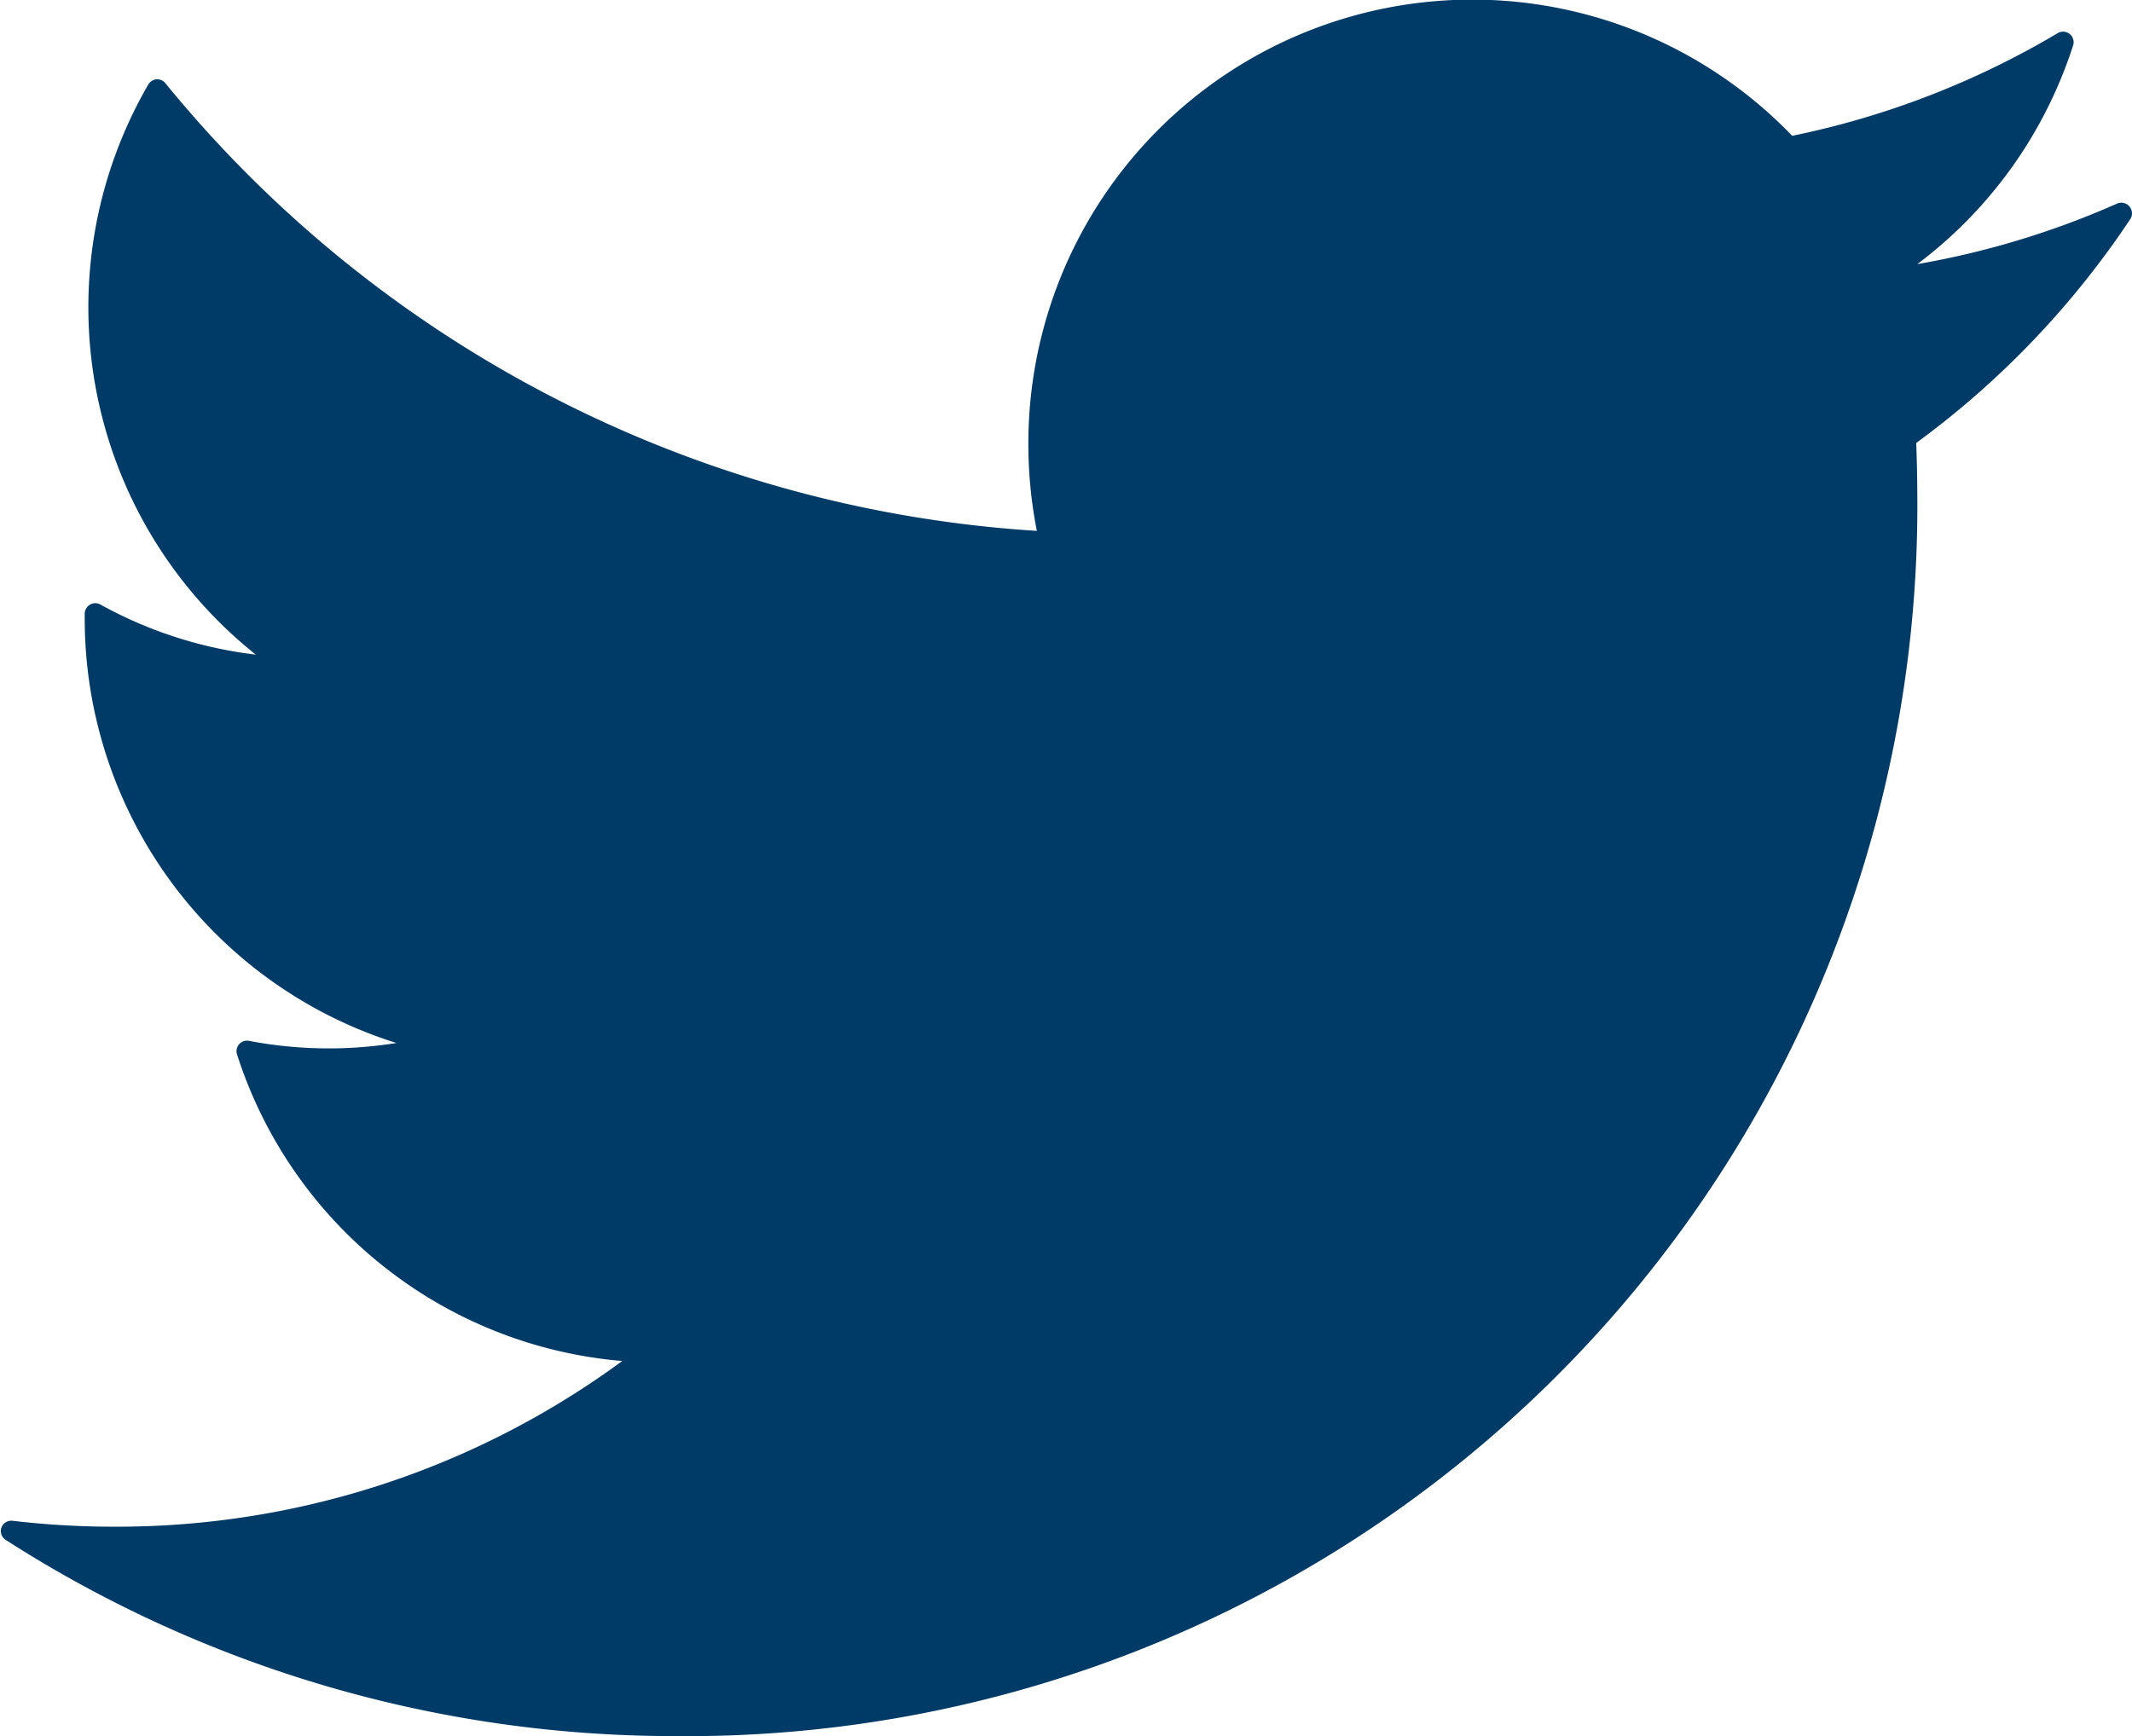 <svg xmlns="http://www.w3.org/2000/svg" width="17.844" height="14.535" viewBox="0 0 17.844 14.535">
  <path id="Shape" d="M16.038,3.708q.008.212.009.425a10.3,10.3,0,0,1-10.4,10.4,10.361,10.361,0,0,1-5.6-1.643.088.088,0,0,1-.036-.1A.089.089,0,0,1,.1,12.73a7.236,7.236,0,0,0,.854.05,7.138,7.138,0,0,0,4.254-1.387A3.712,3.712,0,0,1,1.984,8.827a.088.088,0,0,1,.1-.114,3.563,3.563,0,0,0,1.234.018A3.725,3.725,0,0,1,.709,5.183V5.136a.089.089,0,0,1,.045-.075.087.087,0,0,1,.087,0,3.549,3.549,0,0,0,1.3.419,3.717,3.717,0,0,1-.9-4.772.088.088,0,0,1,.07-.044A.087.087,0,0,1,1.387.7,10.239,10.239,0,0,0,8.678,4.444a3.758,3.758,0,0,1-.071-.731A3.715,3.715,0,0,1,15,1.137,7.159,7.159,0,0,0,17.223.277a.088.088,0,0,1,.129.1,3.708,3.708,0,0,1-1.305,1.834,7.139,7.139,0,0,0,1.673-.507.089.089,0,0,1,.109.131A7.4,7.4,0,0,1,16.038,3.708Z" fill="#003a67"/>
</svg>
